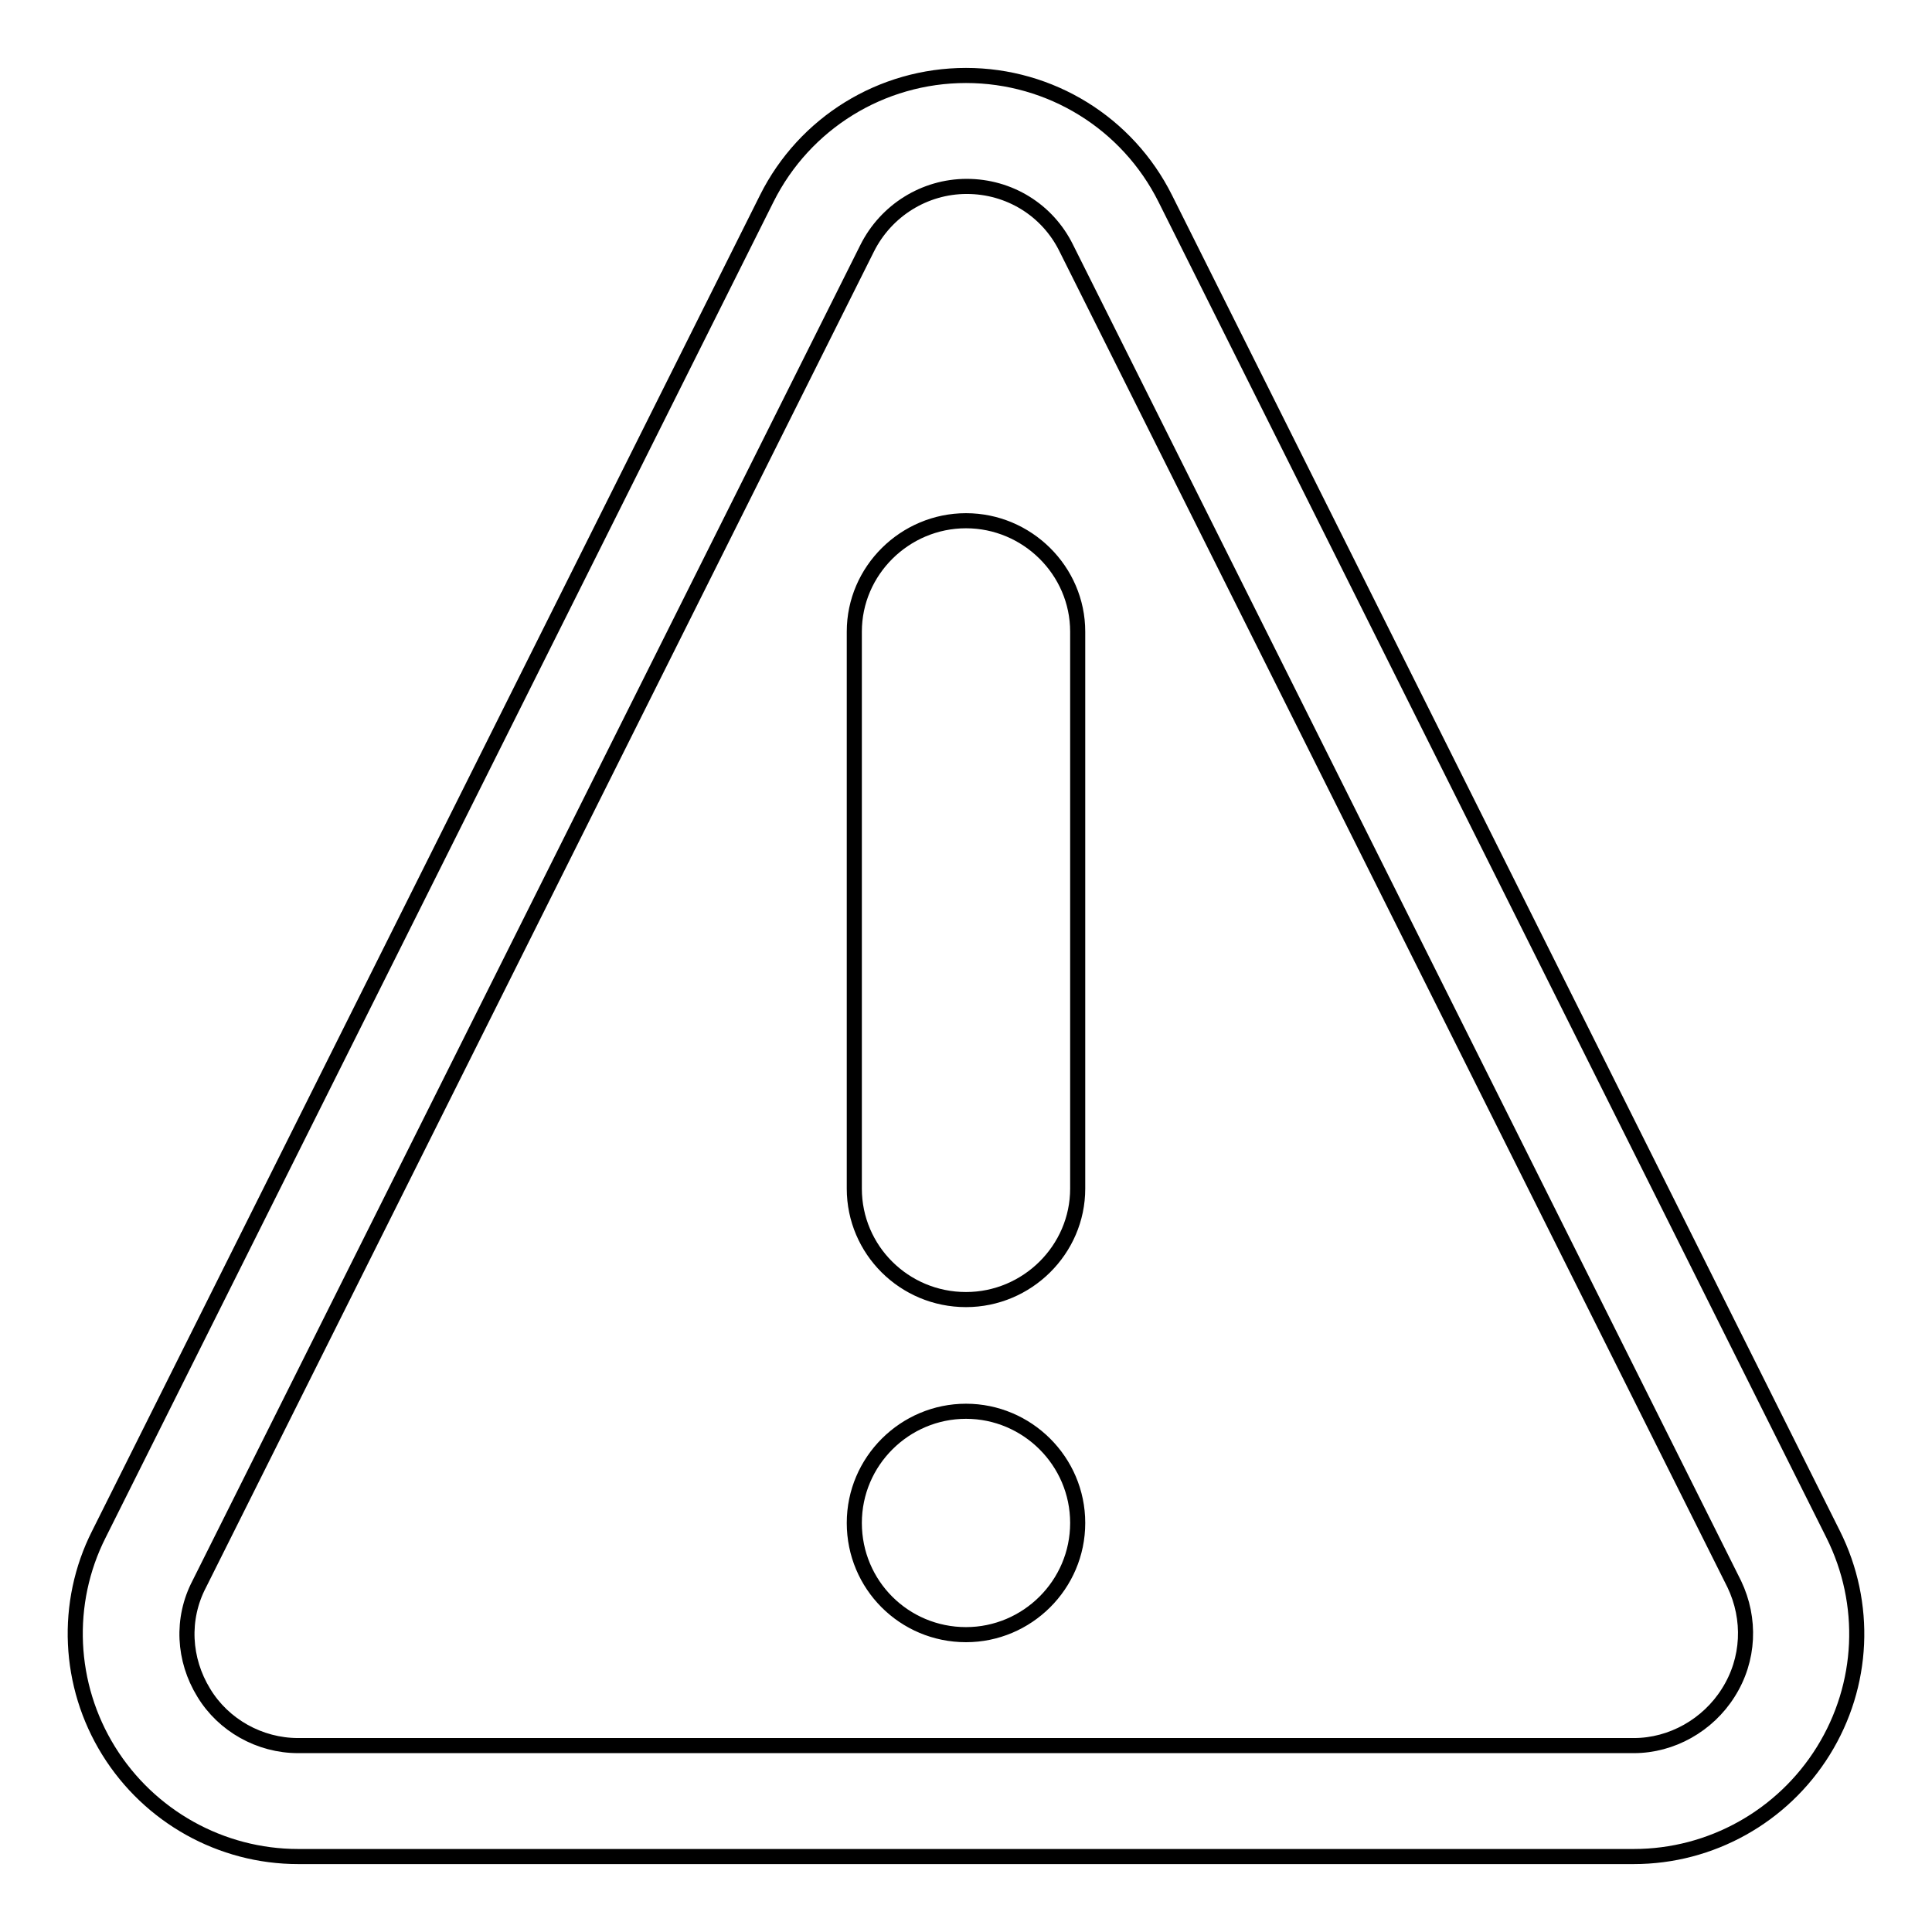 <?xml version="1.0" encoding="utf-8"?>
<!-- Svg Vector Icons : http://www.onlinewebfonts.com/icon -->
<!DOCTYPE svg PUBLIC "-//W3C//DTD SVG 1.1//EN" "http://www.w3.org/Graphics/SVG/1.1/DTD/svg11.dtd">
<svg version="1.1" xmlns="http://www.w3.org/2000/svg" xmlns:xlink="http://www.w3.org/1999/xlink" x="0px" y="0px" viewBox="0 0 256 256" enable-background="new 0 0 256 256" xml:space="preserve">
<g> <path stroke-width="2" fill-opacity="0" stroke="#000000"  d="M242.9,203.3l-88.5-177c-5-10-15.2-16.3-26.4-16.3c-11.2,0-21.4,6.3-26.4,16.3l-88.5,177 c-4.6,9.1-4.1,20,1.3,28.7c5.4,8.7,14.9,14,25.1,14h177c10.2,0,19.7-5.3,25.1-14C247,223.3,247.5,212.5,242.9,203.3z M229,224.3 c-2.7,4.3-7.5,7-12.5,7h-177c-5.1,0-9.9-2.7-12.5-7c-2.7-4.4-3-9.8-0.6-14.4l88.5-177c2.5-5,7.6-8.2,13.2-8.2s10.7,3.1,13.2,8.2 l88.5,177C232,214.5,231.8,219.9,229,224.3z M128,69c-8.1,0-14.8,6.6-14.8,14.7v73.8c0,8.1,6.6,14.7,14.8,14.7 c8.1,0,14.8-6.6,14.8-14.7V83.7C142.8,75.6,136.1,69,128,69z M128,187c-8.1,0-14.8,6.6-14.8,14.8s6.6,14.8,14.8,14.8 c8.1,0,14.8-6.6,14.8-14.8S136.1,187,128,187z"/></g>
</svg>